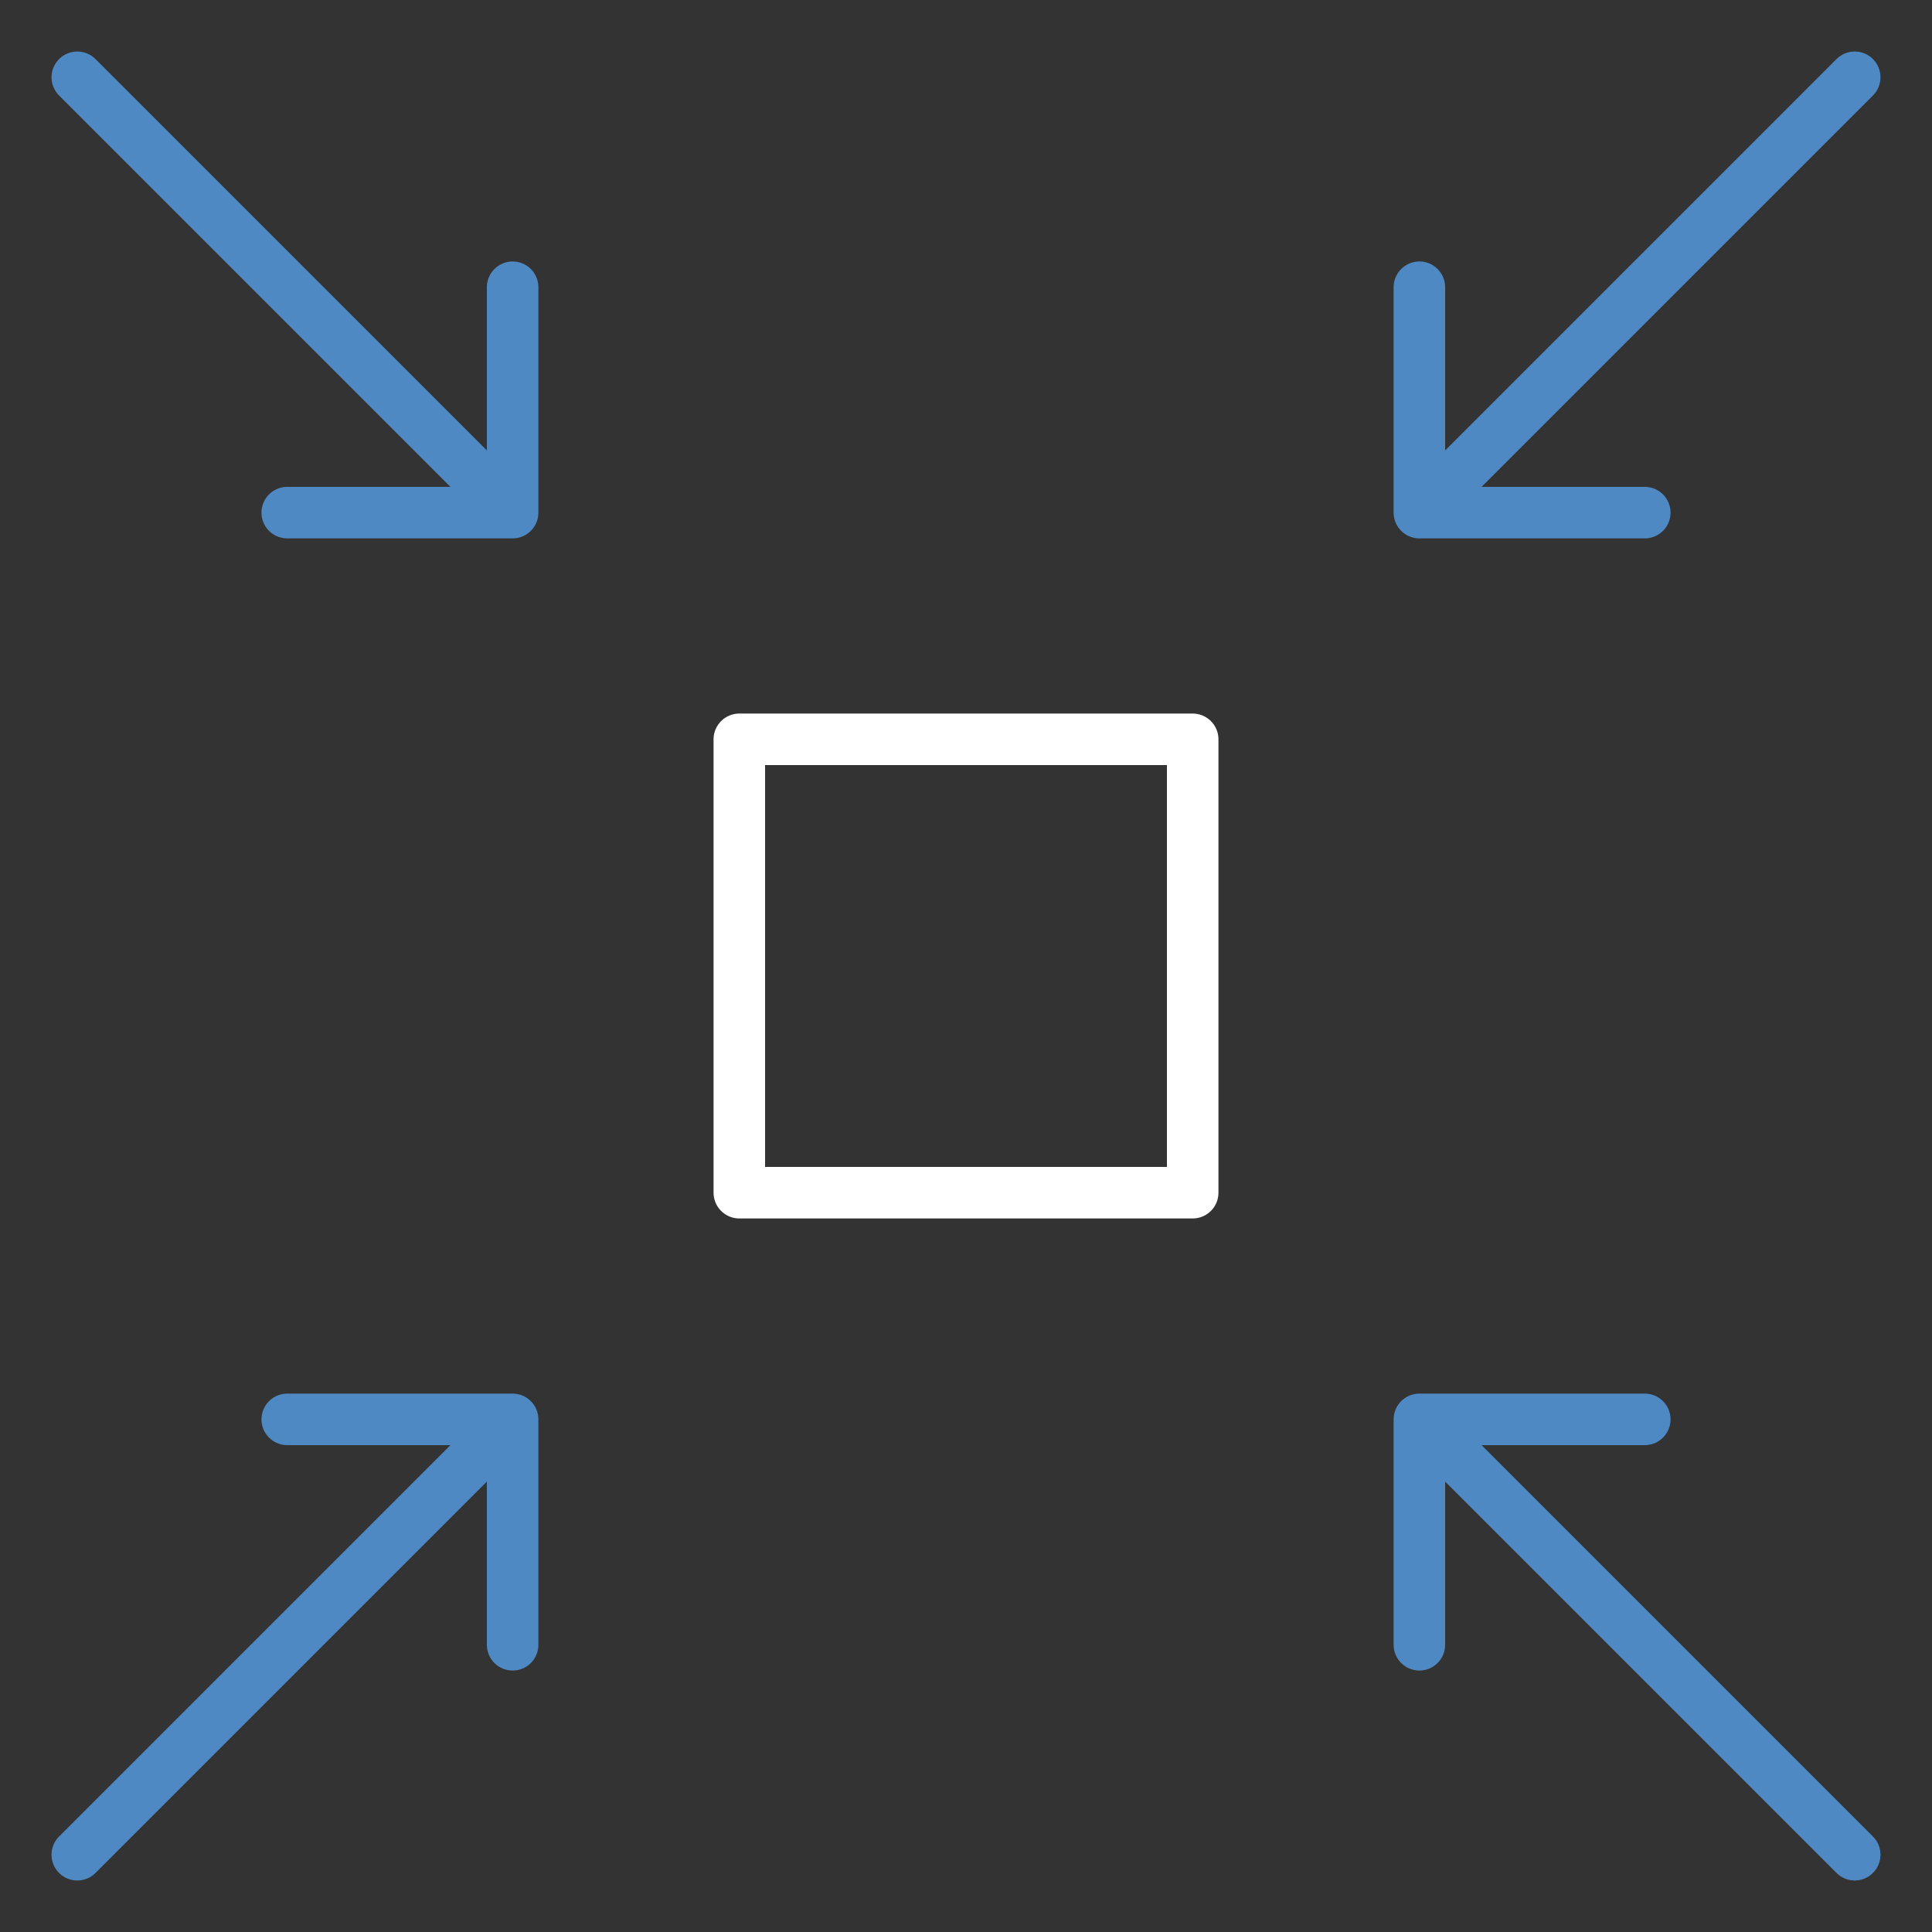 <svg xmlns="http://www.w3.org/2000/svg" fill="none" viewBox="0 0 150 150">
  <rect x="0" y="0" width="150" height="150" fill="#333333" stroke="none"/>
  <path stroke="#fff" stroke-linecap="round" stroke-linejoin="round" stroke-miterlimit="10" stroke-width="4" d="M92.6 92.6H57.4V57.4h35.2v35.2Z"/>
  <path stroke="#4F89C4" stroke-linecap="round" stroke-linejoin="round" stroke-miterlimit="10" stroke-width="4" d="m6 144 33-33m-16.7-.8h17.5v17.5M144 6l-33 33m16.7.8h-17.5V22.3M6 6l33 33m-16.7.8h17.5V22.3M144 144l-33-33m16.7-.8h-17.5v17.5"/>
</svg>